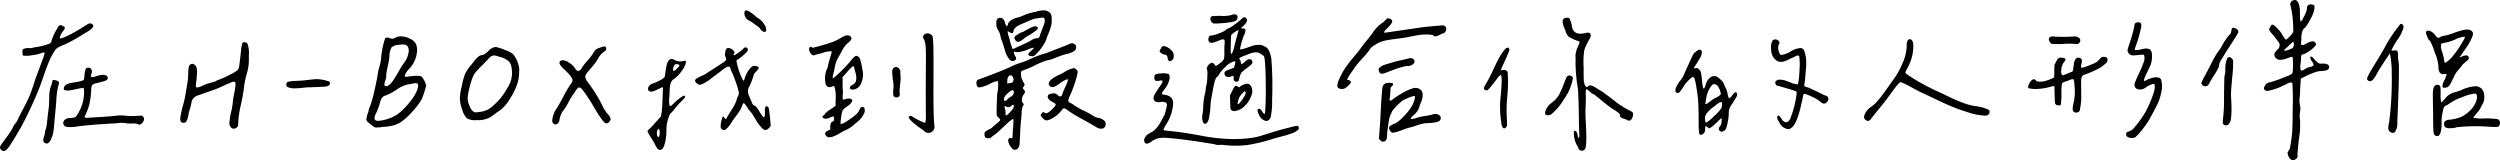<svg xmlns="http://www.w3.org/2000/svg" width="469.634" height="30.096" viewBox="0 0 469.634 30.096"><path id="Path_16543" data-name="Path 16543" d="M-217.83-22.279q1.361.465-.83,1.727a3.739,3.739,0,0,0-.4.232,32.316,32.316,0,0,1-3.619,2.025,5.394,5.394,0,0,0-1.079.481,2.2,2.2,0,0,0-.681.515,12.513,12.513,0,0,0-1.179,2.175q-.481,1.146-1.1,2.955t-.946,2.573a75.462,75.462,0,0,1-3.221,6.84q-.232.365-.88,1.478T-232.805.4a3.986,3.986,0,0,1-1.029,1.229.659.659,0,0,1-.9-.3A.439.439,0,0,1-234.8.863a4.253,4.253,0,0,1,.6-.9q.1-.166.548-.764t.747-1.062a8.821,8.821,0,0,0,.465-.8,3.056,3.056,0,0,1,.481-.8,3.112,3.112,0,0,0,.448-.7q.465-1,1.1-2.175t1.1-2.274q.465-1.1,1-2.822.166-.531.647-1.793t.847-2.291a9.465,9.465,0,0,0,.365-1.129q0-.3-.7,0a7.41,7.41,0,0,1-1.776.382,5,5,0,0,1-1.544.05q-.133-.066-.133-.564-.1-.531.232-.7a2.088,2.088,0,0,1,.963-.149,2.045,2.045,0,0,0,.9-.116,12.632,12.632,0,0,0,3.088-.764.938.938,0,0,0,.3-.6,10.283,10.283,0,0,1,1.029-2.191,1.681,1.681,0,0,1,.465-.614q.166-.083.564.116t.415.382q.017.183-.349.614a3.158,3.158,0,0,0-.481.813q-.183.448-.083.548,1.162-.1,5.213-2.689A1.64,1.64,0,0,1-217.83-22.279Zm-3.818,19.49a2.758,2.758,0,0,1-.88-.083,1.007,1.007,0,0,1-.382-.415.816.816,0,0,1,.232-.863,1.528,1.528,0,0,1,1.063-.332,3.054,3.054,0,0,0,.963-.2,3.877,3.877,0,0,0,.614-.913,8.111,8.111,0,0,0,.614-1.345,7.347,7.347,0,0,0,.315-1.478,5.1,5.1,0,0,0,.05-1.312l-.066-.432-.465.066q-.266.033-.93.183t-1.162.216a1.933,1.933,0,0,1-1-.033q-.266-.133-.133-.5a1.09,1.09,0,0,1,.531-.614,4.707,4.707,0,0,1,1.295-.315q1.826-.266,1.926-.564.033-.133.1-.8.1-1.162.365-1.328a.692.692,0,0,1,.863.116.949.949,0,0,1,.033,1.013q-.133.465.066.531a2.254,2.254,0,0,0,1-.2q1.494-.432,1.893.033.6.73-.963,1.063-.332.1-.714.2a4.472,4.472,0,0,1-.531.116.824.824,0,0,0-.349.149q-.2.133-.232.149a.79.79,0,0,0-.1.3,2.077,2.077,0,0,0-.066.448q0,.166-.033.7a15.2,15.2,0,0,1-.332,2.241,12.5,12.5,0,0,1-.764,2.009.909.909,0,0,0-.116.249q-.017.083.083.149a.55.55,0,0,0,.332.05q.232-.017.631-.017.266-.033,1.444-.1t2.208-.149q1.029-.083,1.395-.149a8.66,8.66,0,0,1,1.66.033,13.478,13.478,0,0,0,1.693.066,11.86,11.86,0,0,1,1.245-.083.428.428,0,0,1,.315.216q.365.4-.083,1.046t-.979.315a2.637,2.637,0,0,0-1.062-.1,4.332,4.332,0,0,1-1.162-.066q-.7-.066-.863-.066a6.774,6.774,0,0,0-.681.066,8.433,8.433,0,0,1-1.079.066q-4.35.266-6.275.531A7.847,7.847,0,0,1-221.649-2.789ZM-226.53-1.1a3.65,3.65,0,0,0,.149-.7,2.4,2.4,0,0,1,.149-.631q.033.133.2-.963.066-.531.2-1.826.133-1.063.166-1.262.033-.266.083-1.859a5.946,5.946,0,0,1,.315-2.125,3.528,3.528,0,0,0,.166-.481,3.106,3.106,0,0,0,.083-.382.531.531,0,0,1,.083-.232.229.229,0,0,1,.232-.083,2.945,2.945,0,0,1,.5.116q.365.133.432.3a.816.816,0,0,1-.066.531,13.1,13.1,0,0,0-.415,2.905q-.183,2.341-.249,2.739-.033.4-.116,1.411t-.183,1.677A4.225,4.225,0,0,1-225.135-.8Q-225.7.73-226.5.133a.571.571,0,0,1-.216-.415A2.364,2.364,0,0,1-226.53-1.1Zm36.453-2.623a17.885,17.885,0,0,1,.481-3.187q.481-2.258.581-3.221a17.2,17.2,0,0,1,.6-2.889,8.978,8.978,0,0,0,.332-2.258V-16.3a5.23,5.23,0,0,0-.266-2.158.7.7,0,0,0-.6-.266.371.371,0,0,0-.365.2,7.259,7.259,0,0,0-.266,1.594q-.232,2.158-.315,2.64a2.286,2.286,0,0,1-.216.714,6.018,6.018,0,0,1-1.461.913,16.209,16.209,0,0,1-2.059.946,2.239,2.239,0,0,0-.7.332q-.3.1-1.129.332a6.454,6.454,0,0,0-1.262.465,3.137,3.137,0,0,1-1.029.365q-.3,0-.3-.4,0-.033.116-1.029a14.33,14.33,0,0,0,.116-1.561q0-1.129-.664-1.395a.765.765,0,0,0-.266-.066.915.915,0,0,0-.365.166.8.8,0,0,0-.266.415,9.557,9.557,0,0,0-.1,1.444,14.619,14.619,0,0,1-.216,2.009q-.183,1.046-.216,1.212a18.174,18.174,0,0,1-.531,2.507,18.622,18.622,0,0,0-.531,2.474v.133q0,.73.631.73a.621.621,0,0,0,.564-.349,4.442,4.442,0,0,0,.365-1.278,8.18,8.18,0,0,1,.282-1.079,5.84,5.84,0,0,0,.249-1.013,1.722,1.722,0,0,1,.448-.979,2.4,2.4,0,0,1,1.079-.548q.8-.3,1.594-.564t1.527-.548q.73-.282,1.893-.847.266-.1.664-.266a2.732,2.732,0,0,1,.764-.266q.332,0,.332.5a12.913,12.913,0,0,1-.266,1.743,13.089,13.089,0,0,0-.266,1.727,11.424,11.424,0,0,1-.3,1.71,10.839,10.839,0,0,0-.3,1.793v.066a1.091,1.091,0,0,0-.033.266,1.1,1.1,0,0,0,.249.73.739.739,0,0,0,.581.3.938.938,0,0,0,.564-.232.623.623,0,0,0,.232-.315A4.144,4.144,0,0,0-190.077-3.719Zm9.027-7.006v.1a.258.258,0,0,0,.05.183,1.656,1.656,0,0,0,.315.183,2.876,2.876,0,0,0,1.229.2,14.711,14.711,0,0,0,1.494-.1,10.03,10.03,0,0,1,1.461-.1q1.2-.033,2.241-.1a2.543,2.543,0,0,0,1.146-.2.52.52,0,0,0,.266-.465.343.343,0,0,0-.2-.332,7.532,7.532,0,0,0-2.258-.432q-.4,0-1.627.149t-2.424.183a5.777,5.777,0,0,0-1.428.183Q-181.049-11.156-181.049-10.725Zm24.467-1.693a4.436,4.436,0,0,0-.515.033q-.282.033-.531.05t-.465.05q-.216.033-.349.05l-.133.017q-.2,0-.2-.266a3.2,3.2,0,0,1,.7-1.129,5.3,5.3,0,0,0,1.594-3.619,2.953,2.953,0,0,0-.232-1.2,2.333,2.333,0,0,0-1.112-.946,3.757,3.757,0,0,0-1.71-.448,2.2,2.2,0,0,0-1,.232,1.949,1.949,0,0,1-.6.232,1.78,1.78,0,0,1-.432-.116,1.764,1.764,0,0,0-.564-.116.39.39,0,0,0-.365.166,16.291,16.291,0,0,0-.764,3.918,9.349,9.349,0,0,1-.315,1.444,7.7,7.7,0,0,0-.282,1.245q-.166,1.129-.631,3.171a22.7,22.7,0,0,1-.83,2.972,1.816,1.816,0,0,0-.249.681,2.623,2.623,0,0,1-.216.714l-.232.9a.823.823,0,0,0,.2.581,4.691,4.691,0,0,0,.73.581q0,.033.183.166t.365.249q.183.116.183.083a.82.82,0,0,0,.349.017q.315-.017.7-.05t.382-.066a9.263,9.263,0,0,0,2.009-.282,5.7,5.7,0,0,0,1.478-.681A12,12,0,0,0-157.3-5.777a11.78,11.78,0,0,0,1.743-2.357,22.29,22.29,0,0,0,.8-2.49.6.6,0,0,1-.083-.2,2.687,2.687,0,0,0-.1-.282l-.05-.116a.738.738,0,0,0-.1-.232,1.857,1.857,0,0,1-.116-.2,1.093,1.093,0,0,0-.1-.166.873.873,0,0,1-.083-.133.443.443,0,0,0-.083-.116l-.066-.066-.017-.017Q-155.653-12.418-156.583-12.418Zm-6.043,1.627a3.314,3.314,0,0,1,.183-.78,3.314,3.314,0,0,0,.183-.78.3.3,0,0,0-.033-.133,11.768,11.768,0,0,1,.282-1.644q.249-1.112.315-1.677a4.121,4.121,0,0,1,.4-1.926,2.091,2.091,0,0,1,1.328-.5q.4-.033.631-.066h.166a1.11,1.11,0,0,1,.83.249,1.536,1.536,0,0,1,.3.88,4.316,4.316,0,0,1-1,2.457q-.2.266-.764,1.229-.432.764-.664,1.146t-.6.913a2.88,2.88,0,0,1-.681.747,1.07,1.07,0,0,1-.6.216Q-162.626-10.459-162.626-10.791Zm5.877-.232q.465,0,.465.448a3.278,3.278,0,0,1-.382,1.262,7.359,7.359,0,0,1-.913,1.478,14.546,14.546,0,0,1-2.407,2.523,7.181,7.181,0,0,1-2.606,1.162,5.883,5.883,0,0,1-1.229.2q-.664,0-.664-.531a2.012,2.012,0,0,1,.232-.764,13.058,13.058,0,0,0,.863-2.357,1.56,1.56,0,0,1,.382-.73.846.846,0,0,1,.581-.365,10.848,10.848,0,0,0,2.075-1.1,6.185,6.185,0,0,1,2.274-1.029h.033a3.871,3.871,0,0,0,.6-.1A3.669,3.669,0,0,1-156.749-11.023Zm8.7.432a10.556,10.556,0,0,0-.4,2.424,6.435,6.435,0,0,0,.465,2.158,3.461,3.461,0,0,0,.88,1.594,3,3,0,0,0,1.677.332h.5a4.384,4.384,0,0,0,1.328-.2,4.067,4.067,0,0,0,.963-.415q.332-.216.9-.647a8.039,8.039,0,0,1,.8-.564,7.217,7.217,0,0,0,1.876-2.158,12.161,12.161,0,0,0,1.478-3.088,7.258,7.258,0,0,0,.266-2.059,2.419,2.419,0,0,0,.033-.4,5.286,5.286,0,0,0-1.162-2.855,4.451,4.451,0,0,0-1.295-.714,12.823,12.823,0,0,0-1.793-.614.627.627,0,0,0-.2-.033,2.143,2.143,0,0,0-1.295.7,4.121,4.121,0,0,1-1.062.8,1.5,1.5,0,0,0-.913.332,6.3,6.3,0,0,0-.813.9q-.332.432-.5.631a8.261,8.261,0,0,0-1.162,1.71A11.787,11.787,0,0,0-148.053-10.592Zm3.387,4.947a6.346,6.346,0,0,1-.764.1q-.664,0-1.112-1a4.21,4.21,0,0,1-.448-1.627,9.777,9.777,0,0,1,.315-1.876,13.985,13.985,0,0,1,.681-2.208,3.261,3.261,0,0,1,.166-.349,2.4,2.4,0,0,1,.266-.382q.166-.2.266-.315t.315-.349q.216-.232.3-.315l.349-.349.3-.3q.664-.664.93-.963a1.517,1.517,0,0,1,1.063-.664,3.188,3.188,0,0,1,.83.2q.133.033.249.066t.183.05q.066.017.116.033a.272.272,0,0,0,.066.017h.017a4.454,4.454,0,0,1,1.278.714,1.778,1.778,0,0,1,.515.979,5.956,5.956,0,0,1,.133,1.229,4.99,4.99,0,0,1-.73,2.59q-.465.764-.7,1.162a11.1,11.1,0,0,1-2.059,2.341A4.1,4.1,0,0,1-144.667-5.645Zm23.205-11.223q.5-.3.5-.564,0-.5-.365-.5a2.88,2.88,0,0,0-.8.232,2.717,2.717,0,0,0-.8.365,2.7,2.7,0,0,0-.5.7,10.661,10.661,0,0,1-1.112,1.444,9.332,9.332,0,0,0-1.079,1.411.684.684,0,0,1-.6.432.6.6,0,0,1-.531-.365,3.122,3.122,0,0,0-1.062-1.079,2.512,2.512,0,0,0-1.262-.548q-.664,0-.664.531,0,.332.863,1.162,1.594,1.461,1.594,2.092a1.639,1.639,0,0,1-.4.764,19.988,19.988,0,0,0-1.295,2.225q-1,1.859-1.262,2.225a4.66,4.66,0,0,0-.614,1.2,3.6,3.6,0,0,0-.249,1.162.515.515,0,0,0,.1.365.579.579,0,0,0,.5.332.646.646,0,0,0,.481-.232,1.19,1.19,0,0,0,.282-.631,3.733,3.733,0,0,1,.8-1.859,9.446,9.446,0,0,0,.88-1.428,13.433,13.433,0,0,1,.847-1.428,4.366,4.366,0,0,0,.432-.631q.465-.73.73-.73.3,0,.664.465t1.2,1.727q.232.332.963,1.577t1.345,2.108q.614.863.946.863h.066a.718.718,0,0,0,.465-.282.8.8,0,0,0,.266-.515,1.6,1.6,0,0,0-.5-.9,7.431,7.431,0,0,1-1.129-1.793,26.831,26.831,0,0,0-2.557-4.117,2.644,2.644,0,0,1-.6-1.162,2.037,2.037,0,0,1,.531-.93q1.1-1.295,1.361-1.644a10.053,10.053,0,0,0,.664-1.046A3.644,3.644,0,0,1-121.462-16.867Zm30.178-3.818q-.3.033-.681-.465a1.963,1.963,0,0,0-.548-.564q-.166-.1-.631-.448a7.042,7.042,0,0,0-.83-.548,2.2,2.2,0,0,1-.681-.481,1.558,1.558,0,0,1-.315-.681.847.847,0,0,1,.033-.631q.2-.631,1.959.83a2.433,2.433,0,0,0,.664.5,3.663,3.663,0,0,1,1.046,1.1,1.757,1.757,0,0,1,.349,1.129.264.264,0,0,1-.066.216A.572.572,0,0,1-91.284-20.686Zm-1.793,6.408a1.172,1.172,0,0,1,.531.116q.232.116.232.282a2.207,2.207,0,0,1-.465.631,2.878,2.878,0,0,0-.465.6,11.794,11.794,0,0,1-.8,2.191,1.568,1.568,0,0,0-.282.813,1.884,1.884,0,0,0,.083.7q.1.282.3.73t.266.614q.266.764.531.764t.83.9q.764,1.328,1,1.295.2,0,.166-1.1-.033-1.2.465-.9a.523.523,0,0,1,.2.133A5.633,5.633,0,0,1-90.3-5.479q.116.9.183,1.594l.066.93-.365.365a1,1,0,0,1-.647.365.983.983,0,0,1-.647-.4A6.84,6.84,0,0,1-92.878-4.2a10.71,10.71,0,0,0-.963-1.478,3.15,3.15,0,0,1-.614-.8,2.985,2.985,0,0,0-.581-.764.153.153,0,0,0-.216.05,3.033,3.033,0,0,0-.249.614,3.657,3.657,0,0,1-.4.764q-.3.465-.747,1.063t-.614.83a5.959,5.959,0,0,1-.847,1.212q-.448.481-.714.481a.721.721,0,0,1-.481-.2.67.67,0,0,1-.149-.465,4.163,4.163,0,0,1,.033-.548,5.46,5.46,0,0,1,.133-.631q.1-.382.133-.515.133-.365.432.1.133.2.232.183t.232-.315q.232-.432.9-1.461a7.226,7.226,0,0,0,.9-1.826,2.881,2.881,0,0,1,.232-.631,1.759,1.759,0,0,0,.2-.664,13.5,13.5,0,0,0-.647-2.191,15.825,15.825,0,0,0-.847-2.059,1.392,1.392,0,0,0-.183-.531.338.338,0,0,0-.282-.166.6.6,0,0,0-.266.05q-.1.05-.332.2t-.3.183q-.6.5-1.428,1.1t-1.262.963a6.024,6.024,0,0,1-.979.6,2.524,2.524,0,0,1-.88.332,1.4,1.4,0,0,1-.681-.465q-.315-.365.017-.631a4.835,4.835,0,0,1,1.1-.6,4.689,4.689,0,0,0,1.129-.631q.232-.166,1.162-.747t1.61-1.046q.681-.465.681-.631a1.421,1.421,0,0,0-.1-.415,3.5,3.5,0,0,1-.133-.448,1.3,1.3,0,0,1,.066-.531q.066-.764.548-.78a1.325,1.325,0,0,1,.979.515.916.916,0,0,1,.216.266.383.383,0,0,1-.083.232q-.2.3-.066.332a.492.492,0,0,0,.365-.133,7.522,7.522,0,0,0,1.395-1.029.469.469,0,0,1,.5-.282q.365.017.365.415.1.232-.6.847a13.227,13.227,0,0,1-1.129.913l-.4.232.066.465a13.046,13.046,0,0,0,1.063,3.088q.2.5.365.033.033-.1.066-.232a5.082,5.082,0,0,1,1.063-1.893,1.89,1.89,0,0,1,.4-.332A.925.925,0,0,1-93.077-14.277ZM-110.841,1.494a.615.615,0,0,1-.465-.216A3.3,3.3,0,0,1-111.77.5q-.1-.232-.73-1.245a8.143,8.143,0,0,1-.7-1.245q0-.133.3-.4a13.551,13.551,0,0,0,1.262-1.328l.963-1.062.133-.8a17,17,0,0,0,.149-2.025q.05-1.461.083-1.793a2.113,2.113,0,0,1,.017-.614q.05-.216-.066-.232a.313.313,0,0,0-.183.017q-.066.033-.315.166a2.471,2.471,0,0,1-.481.2,2.824,2.824,0,0,1-1.229.432.856.856,0,0,1-.415-.183.525.525,0,0,1-.116-.382.881.881,0,0,1,.282-.6,1.377,1.377,0,0,1,.681-.4,7.6,7.6,0,0,0,1.212-.548,2.978,2.978,0,0,0,.88-.581.726.726,0,0,0,.133-.465q.033-.166.083-.531t.1-.664q.05-.3.133-.664a2.191,2.191,0,0,1,.216-.6,1.618,1.618,0,0,1,.315-.4.536.536,0,0,1,.448-.133,1.61,1.61,0,0,1,.631.266,2.415,2.415,0,0,0,1.594.1q.266-.066.315-.033a.477.477,0,0,1,.116.2,3.667,3.667,0,0,1-.78,1.66,5.972,5.972,0,0,1-1.378,1.494,1.766,1.766,0,0,0-.5.415,1.669,1.669,0,0,0-.266.581,3.232,3.232,0,0,0-.116.614q-.017.249-.05.93t-.066,1.112a3.833,3.833,0,0,0,.1,1.511q.133.116.9-.647a8.137,8.137,0,0,1,1.146-.963q.581-.4.747-.332.365.133-.631,1.063a12.844,12.844,0,0,0-1.079,1.2q-.714.863-.913,1.063-.232.133-.548,1.295a5.839,5.839,0,0,0-.249,1.959A9.476,9.476,0,0,1-109.811-.3a5.192,5.192,0,0,1-.432,1.378A.683.683,0,0,1-110.841,1.494Zm3.652-15.871q0-.133-.332-.2a.945.945,0,0,0-.465-.017.945.945,0,0,0-.266.382q-.332.764,0,.863.1.066.581-.415T-107.188-14.377Zm-3.719,12.418q-.033-.465-.232-.465-.1,0-.2.232a1.594,1.594,0,0,0-.1.564,1.434,1.434,0,0,0,.083.515q.083.216.216.183Q-110.874-1.029-110.907-1.959Zm46.779-2.656q0-.2.232-.249a.573.573,0,0,1,.465.116q.232.166,1.229.7,1,.5,1.146.415t.149-1.046q-.033-4.848,0-9.529.033-2.623-.033-3.569a4.244,4.244,0,0,0-.3-1.444.656.656,0,0,1-.083-.813.808.808,0,0,1,.7-.349,1.129,1.129,0,0,1,.78.3.615.615,0,0,1,.232.382q.033.216.1,1.212.066,2.025.033,7.7t.166,7.67a1.158,1.158,0,0,1-.564,1.295,1.16,1.16,0,0,1-1.461-.332Q-63.929-3.918-64.128-4.615Zm-12.418-7.57v2.092a5.065,5.065,0,0,1,.033,1.278,2.11,2.11,0,0,0,0,.764q.066.216.465.017a1.772,1.772,0,0,1,.913-.083q.415.083.415.415a2.342,2.342,0,0,1-.9.979,3.836,3.836,0,0,0-.93.813A4.144,4.144,0,0,0-76.795-4.8a11.081,11.081,0,0,0-.149,1.278q0,.432,1.395-.5a13.5,13.5,0,0,0,1.544-1.146,2.315,2.315,0,0,0,.614-.847q.2-.465.4-.531a.4.4,0,0,1,.515.166,1.3,1.3,0,0,1,.05.83,4.558,4.558,0,0,1-1.66,2.025,6.846,6.846,0,0,1-2.125,1.428,2.188,2.188,0,0,0-.481.249q-.349.216-.747.432a7.068,7.068,0,0,1-.83.382,2.234,2.234,0,0,1-.8.166A.608.608,0,0,1-79.6-1.1q-.3-.332-.232-.548t.5-.448l.465-.232v-.5q0-.8.432-1,.2-.066.232-.149a1.318,1.318,0,0,0,.033-.382q0-.4-.116-.432a1.23,1.23,0,0,0-.581.2,1.954,1.954,0,0,1-.8.216.736.736,0,0,1-.564-.149q-.166-.166-.1-.266a1.184,1.184,0,0,1,.266-.249q.2-.149.2-.249a4.83,4.83,0,0,1,1-.8,9.655,9.655,0,0,0,1-.73V-7.936a6.509,6.509,0,0,0-.232-2.49q-.066-.1-.332,0-1.295.531-1.395-1.029a4.385,4.385,0,0,1,.465-2.523,12.44,12.44,0,0,1,.415-1.66Q-78.6-16.8-78.571-17a3.765,3.765,0,0,0-1.594.232q-1.129.332-1.527.4-.465.332-.9-.332t-.133-1.062q.033-.2.382-.017t.448.017q.232-.033,1.063-.266t1.146-.332q.315-.1.93-.3a7.268,7.268,0,0,0,1.1-.448q.481-.249.979-.548,1.162-.664,1.627-.133a.482.482,0,0,1,.133.515,2.146,2.146,0,0,1-.631.681,5.067,5.067,0,0,0-.7.764q-.232.332-.963,1.727a5.79,5.79,0,0,0-.863,2.391,5.5,5.5,0,0,1-.133.6q-.332,1.162-.1,1.162a26.782,26.782,0,0,0,3.453-3.486,2.879,2.879,0,0,1,.6-.614.447.447,0,0,1,.465-.083,1.264,1.264,0,0,1,.332.232,1.311,1.311,0,0,1,.249.531q.116.4.166.647t.149.714a.231.231,0,0,0,.017.1.185.185,0,0,1,.017.083v.116a3.862,3.862,0,0,1-.183,2.623,1.811,1.811,0,0,1-1.61,1.262q-.5,0-.515-.315t.415-.548a1.228,1.228,0,0,0,.747-.88,3.325,3.325,0,0,0-.149-1.511q-.2-.83-.266-1t-.166-.166a6.013,6.013,0,0,0-1.029,1.029Zm9.5-1.594a.651.651,0,0,1,.946-.149.975.975,0,0,1,.382,1.013,6.482,6.482,0,0,1,0,1.876q-.133,1.245-.133,1.677.166.7-.183.913a.756.756,0,0,1-.813-.05.419.419,0,0,1-.166-.249A4.807,4.807,0,0,1-67.05-9.5q.033-.365.05-.631t.017-.349q0-.083-.017-.315t-.083-.764a12.363,12.363,0,0,1-.149-1.644A.955.955,0,0,1-67.05-13.779ZM-44.376-16.8a2.1,2.1,0,0,0,.232.664q.432.6-.133.863a.747.747,0,0,1-.963-.266,4.827,4.827,0,0,1-.863-1.81q-.365-1.245-.5-1.544a9.58,9.58,0,0,1-.3-1,3.12,3.12,0,0,0-.4-1.062,1.9,1.9,0,0,1-.365-1.229q-.066-.963.5-1.1.83-.2,1.129.9a1.519,1.519,0,0,0,.266.6q.133.133.216-.1a2.926,2.926,0,0,0,.116-.4,1.931,1.931,0,0,1,.714-.681,3.09,3.09,0,0,1,1.146-.415q.432-.133,1.295-.5a9.2,9.2,0,0,1,2.025-.564,4.486,4.486,0,0,1,1.61-.266,1.629,1.629,0,0,1,1.212.631,2.686,2.686,0,0,1,.166,1.2,3.354,3.354,0,0,1-.083.979,10.093,10.093,0,0,1-.465,1.395q-.349.88-.415,1.079a4.569,4.569,0,0,1-.6,1.229,8.739,8.739,0,0,1-1.029,1.361,8.406,8.406,0,0,1-.664.664.687.687,0,0,1-.465.066q-.531,0-.631-.249t.3-.581q.83-.73.681-.764a3.379,3.379,0,0,0-1.046.332,7.379,7.379,0,0,1-1.444.432,1.885,1.885,0,0,1-1.013,0,.463.463,0,0,0-.2-.017Q-44.376-16.934-44.376-16.8Zm-1.162-4.018a2.611,2.611,0,0,0,.183.963,4.139,4.139,0,0,1,.249.93q.1.365.282.9a2.55,2.55,0,0,0,.249.6q.266-.133,1.527-.7t1.893-.93a2.482,2.482,0,0,1,1.063-.432.585.585,0,0,0,.448-.133.833.833,0,0,0,.166-.4.967.967,0,0,1,.149-.4q.066-.232.216-.614t.266-.664a4.729,4.729,0,0,0,.2-.6,2.245,2.245,0,0,0,.083-.564.517.517,0,0,0-.133-.382.278.278,0,0,0-.266-.116q-.166.017-1.062.149a3.277,3.277,0,0,0-.88.216q-.481.183-1,.415t-.714.3q-.066.033-.332.149t-.365.166q-.1.05-.315.166a1.362,1.362,0,0,0-.3.2q-.083.083-.216.2a.763.763,0,0,0-.2.266,1.5,1.5,0,0,0-.1.315q-.066.332-.216.382t-.481-.149Zm2.025,2.025a.686.686,0,0,1-.664-.5.291.291,0,0,1-.066-.365.826.826,0,0,1,.232-.3,3.632,3.632,0,0,1,.365-.232,1.652,1.652,0,0,0,.3-.2,1.14,1.14,0,0,1,.448-.2,1.234,1.234,0,0,0,.415-.166q.133-.1.9-.5,1.229-.7,1.627-.332.266.2-.232.631a8.914,8.914,0,0,1-1.361.93,4.918,4.918,0,0,0-1.029.7A3.042,3.042,0,0,1-43.513-18.793Zm5.213,2.125q.73-.3,2.291-.9t2.092-.83a.776.776,0,0,1,.78-.05q.448.183.448.548a.843.843,0,0,1-.382.847,3.776,3.776,0,0,1-1.278.515,6.776,6.776,0,0,0-.863.232q-.133.033-1.444.531a5.917,5.917,0,0,1-1.511.465,14.435,14.435,0,0,0-2.258.93,14.689,14.689,0,0,1-2.125.9.36.36,0,0,1-.133.066.412.412,0,0,0-.116.05.706.706,0,0,1-.1.066q-.083.05-.083.083a.255.255,0,0,1-.033.1.329.329,0,0,0-.033.149v.2a1.029,1.029,0,0,0,.033.249,2.1,2.1,0,0,0,.315,1.063l.349.664a1.027,1.027,0,0,1-.2.4l-.166.3.232.266a.8.8,0,0,1,.2.415,1.05,1.05,0,0,1-.232.481,1.9,1.9,0,0,0-.349.863,1.058,1.058,0,0,0,.149.73l.232.266-.2.332a3.318,3.318,0,0,0-.232,1.278,11.265,11.265,0,0,1-.1,1.278q-.1.93-.166,2.125Q-43.247-.166-43.313.4a1.318,1.318,0,0,1-.266.764.714.714,0,0,1-1.2-.033A2.365,2.365,0,0,1-45.438-.2a.657.657,0,0,1,.133-.448.252.252,0,0,1,.332-.05h.216q.083,0,.116-.183a1.87,1.87,0,0,0,.033-.332q0-.149.017-.465t.017-.548a11.073,11.073,0,0,0,.1-2.059q-.033-.166-1,.664-.432.4-1.561,1.461a7.946,7.946,0,0,1-.946.8q-.548.4-.647.5a.687.687,0,0,1-.548.166.8.8,0,0,1-.564-.149.834.834,0,0,1-.149-.581.791.791,0,0,1,.066-.415,1.969,1.969,0,0,1,.365-.282,1.669,1.669,0,0,1,.432-.232,1.163,1.163,0,0,0,.332-.166q.133-.1.4-.332.133-.133.481-.415t.448-.382q.365-.3.4-.448t-.2-.382a2.733,2.733,0,0,1-.3-.332q-.266.3-.066-3.619a3.959,3.959,0,0,1,.066-.83,5.172,5.172,0,0,0,.133-1.2q.033-.9-.066-.963a3.588,3.588,0,0,0-1.411.481,6.542,6.542,0,0,1-1.61.614,1.168,1.168,0,0,1-.681.05q-.183-.083-.282-.515a1.181,1.181,0,0,1,.033-.647.783.783,0,0,1,.5-.349q3.453-1.229,5.645-2.225a13.857,13.857,0,0,1,2.042-.83,15.932,15.932,0,0,0,2.142-.863A16.584,16.584,0,0,1-38.3-16.668Zm-7.338,5.711a3.559,3.559,0,0,1,.5-.083.941.941,0,0,0,.531-.183.824.824,0,0,0,0-1q-.266-.531-.764-.1a1.189,1.189,0,0,0-.232.73Zm1.229,1.494q-.066-.7-1.295.5-.664.631-.5,1.2.166.2.631-.232a1.412,1.412,0,0,1,.481-.4,2.057,2.057,0,0,0,.548-.432A.739.739,0,0,0-44.409-9.463Zm.033,2.756a.348.348,0,0,0-.116-.249.124.124,0,0,0-.149,0,2.156,2.156,0,0,0-.2.183l-.149.1q-.05.033-.133.083a.289.289,0,0,1-.116.05.512.512,0,0,1-.382-.017,1.712,1.712,0,0,1-.315-.149q-.1-.066-.166.05t.1.581a1.413,1.413,0,0,1,.066.448v.4a.514.514,0,0,0,.033.216q.033.066.183-.017a2.462,2.462,0,0,0,.448-.382Q-44.376-6.275-44.376-6.707Zm10.061-5.08a4.58,4.58,0,0,0-1.428.8q-1.1.764-1.361.7a.7.7,0,0,1-.515-.216.667.667,0,0,1-.216-.481,1.793,1.793,0,0,1,.647-.863,7.061,7.061,0,0,1,1.262-.73,9.345,9.345,0,0,0,1.079-.564,4.919,4.919,0,0,1,1.627-.7q.365-.066.73.4a.6.6,0,0,1,.1.3,4.569,4.569,0,0,1-.133.7A21.13,21.13,0,0,1-33.983-8.4a2.745,2.745,0,0,0-.166.531.369.369,0,0,0,.066.315.825.825,0,0,0,.216.183q.116.066.332.166a1.2,1.2,0,0,1,.349.232,15.361,15.361,0,0,0,2.025,1.146,14.289,14.289,0,0,1,1.826,1.013,2.6,2.6,0,0,0,.8.3,2.264,2.264,0,0,1,1.079.465.846.846,0,0,1,.315.8.767.767,0,0,1-.83.764,1.406,1.406,0,0,1-.531-.083q-.2-.083-1.1-.614-.531-.332-1.577-.9T-33-5.113a16.363,16.363,0,0,1-1.444-.963q-.564-.4-.83-.033a5.431,5.431,0,0,1-1.992,1.727,2.529,2.529,0,0,1-1,.349,1.3,1.3,0,0,1-.7-.448,1.344,1.344,0,0,1-.365-.481q-.033-.149.2-.415l.232-.266.3.166a.575.575,0,0,0,.564.033,5.34,5.34,0,0,0,.9-.73q.6-.6.614-.813t-.515-.481q-.963-.465-.979-1.013T-37.1-9.1a1.691,1.691,0,0,1,.481,0,1.119,1.119,0,0,1,.415.266q.465.365.647.3t.382-.7a5.09,5.09,0,0,1,.332-.8q.3-.631.5-1.162T-34.315-11.787ZM-3.474-23.84a1.013,1.013,0,0,1,.863-.066.5.5,0,0,1,.232.631.649.649,0,0,1-.249.465,2,2,0,0,1-.764.282,15.914,15.914,0,0,1-1.826.216,12.668,12.668,0,0,1-1.61.066.838.838,0,0,1-.548-.515.72.72,0,0,1,.05-.747q.066-.1.349-.133t1.478-.033A6.484,6.484,0,0,0-3.474-23.84ZM1.673-6.209q.2-.1.515.4t.481.531q.133,0,.149-.166t.05-.93Q3-8.6,2.918-12.318T2.536-16.17a8.4,8.4,0,0,0-.764-.515,1.612,1.612,0,0,0-.813-.133,3.636,3.636,0,0,0-1.345.382q-1.66.564-1.66.8-.033.066.133.166.066.033.149.432t.149.432q.133,0,.5-.332a5.2,5.2,0,0,1,.647-.515.714.714,0,0,1,.714.017.626.626,0,0,1,.1.764,6.414,6.414,0,0,1-1,.847,6.414,6.414,0,0,0-1,.847,2.533,2.533,0,0,0-.266.647q-.133.448-.166.614a.375.375,0,0,1-.332.382.531.531,0,0,1-.564-.183.3.3,0,0,1-.116-.282q.017-.183.017-.382t-.133-.2a3.049,3.049,0,0,0-.481.133.858.858,0,0,1-.614.033.652.652,0,0,1-.5-.73.451.451,0,0,1,.183-.332,6.963,6.963,0,0,1,.946-.4l.664-.266.133-.5q.166-.564.066-.664t-.6.133a3.421,3.421,0,0,0-1.245.913,5.83,5.83,0,0,0-1.079,1.245,1.459,1.459,0,0,1-.4.564.714.714,0,0,0-.315.382,4.178,4.178,0,0,0-.266.8q-.116.481-.2.93t-.183.979q-.1.531-.133.73A10.184,10.184,0,0,0-7.441-6.74a18.771,18.771,0,0,1-.249,2.092A2.055,2.055,0,0,1-8.255-3.42a.6.6,0,0,1-.415-.066.566.566,0,0,1-.216-.332,3.3,3.3,0,0,1-.1-.5,2.4,2.4,0,0,1,0-.564q.033-.3.066-.531t.066-.4l.033-.166a14.371,14.371,0,0,1,.332-3.088,2.946,2.946,0,0,0,.149-.813,2.946,2.946,0,0,1,.149-.813,7.8,7.8,0,0,0,.149-1.478,7.126,7.126,0,0,0-.017-1.411q-.2-.166.066-.614a1.454,1.454,0,0,1,.631-.614q.365-.166.664.266l.266.3.5-.332q.3-.232.481-.365a1.421,1.421,0,0,0,.315-.315q.133-.183.183-.266a1.042,1.042,0,0,0,.083-.349,3.523,3.523,0,0,0,.033-.4v-1.262q0-.232.017-.481t.033-.415q.017-.166.017-.349a.934.934,0,0,0-.033-.282.265.265,0,0,0-.116-.149.415.415,0,0,0-.216-.05,1.425,1.425,0,0,0-.365.066,7.543,7.543,0,0,1-1.1.432,1.617,1.617,0,0,1-.8.133.512.512,0,0,1-.415-.432.91.91,0,0,1,.1-.681.481.481,0,0,1,.548-.249,6.256,6.256,0,0,0,1.444-.448,3.96,3.96,0,0,0,1.245-.647.28.28,0,0,1,.232-.166A5.258,5.258,0,0,0-2.843-22.1a14.187,14.187,0,0,0,1.527-1.245.435.435,0,0,1,.564.1q.531.5-.564,1.494l-.432.4.365.033q.432,0,.5.266a1.709,1.709,0,0,1-.232.93q-.166.4-.382,1.079a11.37,11.37,0,0,0-.315,1.179q-.1.5-.033.5a5.182,5.182,0,0,0,1.062-.266q.7-.232,1.229-.415a3.663,3.663,0,0,1,1.2-.183A2.046,2.046,0,0,1,2.8-17.9q.9.365,1.2,2.357a66.875,66.875,0,0,1,.133,7.67,14.205,14.205,0,0,1-.266,3.254q-.365.73-.847.681A1.463,1.463,0,0,1,2.1-4.449a2.823,2.823,0,0,1-.631-1.129Q1.274-6.209,1.673-6.209ZM-3.573-16.568q.1.033.2-.133a2.416,2.416,0,0,0,.2-.465q.1-.3.166-.581t.133-.581q.066-.3.1-.4.564-2.059.564-2.092.133-.232-.133-.133a4.573,4.573,0,0,0-1.2.863,6.466,6.466,0,0,0-.066.946q-.033.88-.033,1.727T-3.573-16.568Zm-13.414-.5q-.033-.066.149-.349a1.112,1.112,0,0,0,.183-.349q.332-.432,1.079-.033a2.809,2.809,0,0,1,1.112,1,1.627,1.627,0,0,1,.116.764q-.017.5-.282.631-.3.332-.564.216t-.3-.614a1.048,1.048,0,0,0-.166-.448.725.725,0,0,0-.465-.149,1.682,1.682,0,0,1-.564-.282Q-16.987-16.9-16.987-17.066Zm.9,8.2q1.627.266,1.627,1.527a6.9,6.9,0,0,1-.365,2.075,8,8,0,0,1-1,2.075q-.1.166-.232.4-.266.465-.2.548a2.013,2.013,0,0,0,.8.149q.664.066,1.162.133,1.494.133,5.047.78a34.1,34.1,0,0,0,5.91.647,25.732,25.732,0,0,0,3-.149,13.909,13.909,0,0,0,1.909-.332q.664-.183,2.059-.631t2.689-.78q1.893-.5,2.241-.564t.448.033a.477.477,0,0,1,.066.631,3.2,3.2,0,0,1-1.046.647,16.4,16.4,0,0,1-2.025.631Q4.661-.7,4.263-.564A32.9,32.9,0,0,1-.485.581,19.162,19.162,0,0,1-4.8.6a2.936,2.936,0,0,0-.88-.033Q-6.4.6-6.528.465q-5.678-.963-8.9-1.2a4.028,4.028,0,0,0-.5-.033q-.232,0-.4-.017a1.249,1.249,0,0,0-.349.017,1.7,1.7,0,0,1-.282.033.981.981,0,0,0-.266.05,1.012,1.012,0,0,1-.216.05.827.827,0,0,0-.232.083l-.216.1-.232.116a1.3,1.3,0,0,0-.232.133,2.206,2.206,0,0,1-.863.5.465.465,0,0,1-.564-.166.838.838,0,0,1,.033-.93,1.6,1.6,0,0,1,.382-.515,4.815,4.815,0,0,1,.78-.481,2.656,2.656,0,0,0,.863-.664,5.618,5.618,0,0,0,.747-.979q.282-.481.581-1.062t.332-.614l.149-.515q.149-.515.232-.913a1.62,1.62,0,0,0,.05-.564q-.133-.5-1.162-.4A1.642,1.642,0,0,1-17.8-7.587a.817.817,0,0,1-.349-.714,2.348,2.348,0,0,1,.315-.764q.282-.5.73-1.146t.548-.813q.166-.365.066-.465t-.465-.033a1.287,1.287,0,0,1-.8.017q-.232-.116-.232-.581a.64.64,0,0,1,.232-.581,2.217,2.217,0,0,1,.963-.183,3.641,3.641,0,0,1,1.461.083q.266.149.2.979a5.734,5.734,0,0,1-.432,1.146,10.837,10.837,0,0,1-.764,1.079Q-16.855-8.865-16.091-8.865Zm14.875-1.893q1-.465,1.411.349A2.036,2.036,0,0,1,.212-8.633,4.886,4.886,0,0,1-1.05-6.724a3.08,3.08,0,0,1-1.727.913.813.813,0,0,1-.7-.133.42.42,0,0,1-.2-.315q-.033-.216-.066-1.179l-.033-1.328.432-.83q.4-.863.6-.93a.693.693,0,0,1,.465.166.284.284,0,0,0,.465-.1A2.5,2.5,0,0,1-1.216-10.758ZM-.851-9.33q-.033-.5-.8.432a2.19,2.19,0,0,0-.564,1.1q-.232.73-.033.7.232-.066.764-.83Q-.718-9-.851-9.33ZM25.011-22.479a2.68,2.68,0,0,0,.4-.4q.365-.4.531-.332a.86.86,0,0,1,.515.183.5.5,0,0,1,.249.382q0,.332-.9,1.262-1,.93-.4.863.2-.033,7.271-1.062,3.154-.3,3.453-.3a.627.627,0,0,1,.647.349.85.85,0,0,1-.033.73.753.753,0,0,1-.581.448,1.225,1.225,0,0,0-.349.149q-.282.149-.515.249a1.848,1.848,0,0,1-.515.133.28.28,0,0,1-.349-.2,4.677,4.677,0,0,0-1.395-.149,10.293,10.293,0,0,0-1.262.083q-.432.066-1.527.282t-1.129.216q-.631.1-1.644.232t-1.561.216a7.6,7.6,0,0,0-1.245.315,4.291,4.291,0,0,0-1.229.631.864.864,0,0,0-.232.133l-.2.149q-.066.05-.183.133a1,1,0,0,0-.216.216,2.187,2.187,0,0,0-.2.332,19.389,19.389,0,0,1-1.361,1.594A19.389,19.389,0,0,0,19.7-14.045q-.133.232-.5.747t-.631.93a3.359,3.359,0,0,0-.365.714,1.1,1.1,0,0,1,.5.116.352.352,0,0,1,.232.315q0,.133-.3.465a3.728,3.728,0,0,1-.631.564,1.19,1.19,0,0,1-.979.232.712.712,0,0,1-.647-.5A3.564,3.564,0,0,1,16.843-12,12.588,12.588,0,0,1,18-14.078q.531-.764,1.76-2.241a27.109,27.109,0,0,0,1.727-2.241,24.658,24.658,0,0,0,1.561-1.959A6.582,6.582,0,0,1,25.011-22.479Zm4.615,8.2a6.292,6.292,0,0,0-1.029.2q-.631.166-1.1.332t-1.245.465q-.78.3-.979.365-.664.232-.913-.05a1.052,1.052,0,0,1-.183-.847,2.81,2.81,0,0,1,.5-.4,2.259,2.259,0,0,1,.465-.232q.2-.066.631-.2t.7-.2a14.135,14.135,0,0,1,1.743-.465q1.212-.266,1.411-.332.764-.232,1.1.133a.563.563,0,0,1-.033.813A1.34,1.34,0,0,1,29.626-14.277Zm-4.25,3.32a1.337,1.337,0,0,1,.465-.116,2.452,2.452,0,0,1,.7,0q.332.05.3.183.066.2-.2.432a.623.623,0,0,0-.232.315,7.95,7.95,0,0,0-.066.88,8.161,8.161,0,0,1-.133,1.2q-.066.332.166.3A.754.754,0,0,0,26.8-8,15.223,15.223,0,0,1,28.63-9.181a8.189,8.189,0,0,1,1.727-.813,1.7,1.7,0,0,1,1.444.033,1.149,1.149,0,0,1,.614,1,3.45,3.45,0,0,1-.266,1.428,4.418,4.418,0,0,0-.332.863,3.1,3.1,0,0,1-.4.9,4.486,4.486,0,0,1-.73.764q-.6.564-.465.664.133.133,1.029-.166a9,9,0,0,1,1.561-.349,11.638,11.638,0,0,0,1.527-.315,1.338,1.338,0,0,1,1.179.133.65.65,0,0,1,.183.93q-.2.432-1.926.564a6.484,6.484,0,0,0-1.395.133,9.554,9.554,0,0,0-1.229.365,7.671,7.671,0,0,1-1.129.332,14.951,14.951,0,0,0-1.544.515,8.582,8.582,0,0,1-1.61.481q-.432,0-.7-.6a1.425,1.425,0,0,1-.066-.365q0-.133.2-.3a1.575,1.575,0,0,1,.349-.232q.149-.066.4-.183t.349-.149A7.081,7.081,0,0,0,28.8-4.731a10.47,10.47,0,0,0,1.295-1.544,4.555,4.555,0,0,0,.7-1.378q.3-.88.1-.979a4.734,4.734,0,0,0-1.378.448q-1.046.448-1.112.614-.033.033-.3.266t-.332.3l-.282.282q-.216.216-.3.315l-.266.315a1.773,1.773,0,0,0-.266.4q-.083.183-.2.415a3.338,3.338,0,0,0-.2.5q-.083.266-.149.531-.3,1.959-.365,2.689a6.391,6.391,0,0,1-.083.979.793.793,0,0,1-.216.349A.647.647,0,0,1,24.479-.3l-.266-.266.066-1.162q.133-1.328.266-4.084t.266-3.918Q24.845-10.691,25.376-10.957Zm38.146.5a.448.448,0,0,1,.531-.133,2.643,2.643,0,0,1,.647.266q.282.166.7.432t.614.365q.332.2,2.341,1.727a16.16,16.16,0,0,0,3.038,1.959q.465.232.531.4a1.579,1.579,0,0,1-.249,1.129q-.349.564-.979.133a1.936,1.936,0,0,0-.448-.166,2.284,2.284,0,0,1-.564-.232.345.345,0,0,1-.183-.365q0-.432-1.1-1.062-.531-.332-1.112-.78T65.963-7.836q-.747-.6-.979-.8a2.088,2.088,0,0,0-.531-.349,2.544,2.544,0,0,1-.664-.481q-.531-.5-.647-.4t-.083,1.1q.033.764-.033,2.208a21.763,21.763,0,0,0,.033,2.706q.232,4.283-.066,4.98a.662.662,0,0,1-.73.515A.676.676,0,0,1,61.63,1a4.664,4.664,0,0,1-.8-2.922q.2-.365.5.066a1.2,1.2,0,0,1,.2.6q.066.5.2.5.166-.033.1-.963-.033-.465-.066-2.756t-.1-4a13.87,13.87,0,0,0-.2-2.241,30.756,30.756,0,0,1-.332-4.25,8.1,8.1,0,0,0,0-1.062,2.114,2.114,0,0,1,.066-.714q.1-.415.133-.548a3.657,3.657,0,0,1,.2-.5q.166-.365.232-.564a.543.543,0,0,0,.116-.349.259.259,0,0,0-.149-.216q-.133-.033-.6-.216a6,6,0,0,1-.581-.249q-.116-.066-.432-.232a1.285,1.285,0,0,1-.415-.3,3.632,3.632,0,0,1-.232-.365,1.954,1.954,0,0,1-.2-.5,3.352,3.352,0,0,0-.183-.465,4.84,4.84,0,0,1-.232-.614,4.734,4.734,0,0,1-.133-.6.827.827,0,0,1,.066-.531.606.606,0,0,1,.448-.282q.564-.133.73.033a4.409,4.409,0,0,1,.465,1.361q.232,1.926,2.391,1.461,1.162-.332,1.162.365a1.3,1.3,0,0,1-.266.8,10.834,10.834,0,0,0-.93,1.992,14.994,14.994,0,0,0-.133,3.221q0,2.025.033,2.49a2.3,2.3,0,0,0,.166.764,1.081,1.081,0,0,0,.3.448Q63.29-10.26,63.522-10.459Zm-19.125.8a1.319,1.319,0,0,1-.382-.2.258.258,0,0,1-.083-.266,1.185,1.185,0,0,1,.1-.3q.066-.133.232-.4a.342.342,0,0,0,.066-.133,24.716,24.716,0,0,0,1.245-2.391q.714-1.527,1.046-2.158a11.783,11.783,0,0,1,.913-1.461Q48.249-18,48.614-17.6a.477.477,0,0,1,.05.515q-.116.349-1.046,2.407-.564,1.2-.465,1.262a1.3,1.3,0,0,1,.7-.083.6.6,0,0,1,.531.415,26.38,26.38,0,0,1-.066,4.532,26.747,26.747,0,0,0-.066,4.565q.033.73.017.9a.56.56,0,0,1-.183.332.721.721,0,0,1-.3.216.486.486,0,0,1-.3-.116,1.924,1.924,0,0,1-.3-1.062,17.322,17.322,0,0,1-.166-4.35q.465-4.416.033-4.516a3.33,3.33,0,0,0-.73.8q-.564.73-1.129,1.444T44.4-9.662ZM59.5-12.252a.614.614,0,0,1,.747-.166.49.49,0,0,1,.349.664A8.97,8.97,0,0,1,59.007-8.1a10.95,10.95,0,0,1-2.523,2.988q-1.129.332-1.062-.432A2.758,2.758,0,0,1,56.45-7.172a2.493,2.493,0,0,1,.266-.232,4.744,4.744,0,0,0,1.66-2.158q.365-.764.681-1.627A6.764,6.764,0,0,1,59.5-12.252Zm44.588,1.693a1.309,1.309,0,0,0,.531.3q.033-.066.78.282t1.627.78q.88.432,1.079.5a.61.61,0,0,1,.515.465.8.8,0,0,1-.249.73q-.531.631-1.229-.033a6.351,6.351,0,0,0-1.644-.979Q104.258-9.1,104.026-9a.053.053,0,0,0-.05.033.515.515,0,0,0-.033.116,1.536,1.536,0,0,1-.05.183,2.106,2.106,0,0,0-.066.315q-.033.216-.083.432t-.149.6q-.1.382-.166.78-.83,3.354-1.76,3.918a.841.841,0,0,1-.7.2,2.065,2.065,0,0,1-1.561-1.262q-.564-.83-.3-1.2.2-.232.564.3.5.93,1.063.88t.863-1.013a17.418,17.418,0,0,0,1-3.852q.133-.73.033-.863.033-.066-.664-.282t-1.776-.531q-1.079-.315-1.245-.349a.479.479,0,0,1-.249-.332.606.606,0,0,1,.017-.465,1.136,1.136,0,0,1,.913-.3,3.542,3.542,0,0,1,1.029.2q.448.166,1.046.4a3.856,3.856,0,0,0,.93.266.558.558,0,0,0,.249-.033q.05-.033.083-.232a16.6,16.6,0,0,0,.249-2.54,11.313,11.313,0,0,0-.05-2.407.278.278,0,0,0-.315-.2,3.669,3.669,0,0,0-.88.4q-.1.033-.465.2t-.448.216a3.2,3.2,0,0,1-.382.166,3.227,3.227,0,0,1-.382.133l-.332.066a.775.775,0,0,1-.349.017,1.371,1.371,0,0,0-.3-.05A.541.541,0,0,1,99-15.207q-.116-.1-.282-.232a2.348,2.348,0,0,1-.332-.332,2.654,2.654,0,0,1-.5-1.544,2.857,2.857,0,0,1,.232-1.677.664.664,0,0,1,.564-.266.8.8,0,0,1,.631.315.461.461,0,0,1,0,.647,1.424,1.424,0,0,0-.1.73,2.558,2.558,0,0,0,.232.9q.2.432.365.332A4.655,4.655,0,0,0,101.552-17a4.133,4.133,0,0,1,1.81-.631.8.8,0,0,1,.6.249,2.874,2.874,0,0,1,.332.979,4.05,4.05,0,0,1,.166,1.046,9.553,9.553,0,0,1,0,1.129q-.033.481-.116,1.345t-.083,1.1ZM83.374-13.846a.838.838,0,0,0,.332,0,.838.838,0,0,1,.332,0,.4.4,0,0,1,.266.2,1.008,1.008,0,0,1,.365.548,9.382,9.382,0,0,1,.2,1.378q.166,1.727.365,1.727.133,0,.5-1.229.664-1.2,1.527-1.129.332-.066,1.013.548a2.261,2.261,0,0,1,.747.946,4.721,4.721,0,0,0,.249.564,4.707,4.707,0,0,1,.282.681,5.572,5.572,0,0,1,.166.681q.133.664.266.714t.5-.415q.664-.963.93-.564.166.2,0,.664-.066.1-.5.813a7.119,7.119,0,0,1-.531.813,2.559,2.559,0,0,0-.465,1.66,8.155,8.155,0,0,1-.183,1.494,6.608,6.608,0,0,1-.349,1.295.963.963,0,0,1-.564.481.615.615,0,0,1-.631-.116.722.722,0,0,1-.133-.448,1.35,1.35,0,0,1,.216-.415,1.452,1.452,0,0,0,.216-.4,4.259,4.259,0,0,0,.1-.664q.033-.4-.033-.432a5.352,5.352,0,0,0-.863.764Q86.528-2.557,86.2-2.557a1.288,1.288,0,0,1-.282-.216q-.249-.216-.315-.183-.1.033-.133.564a.959.959,0,0,1-.73,1.063.375.375,0,0,1-.382-.332A11.435,11.435,0,0,1,84.27-3.52q-.033-3.021-.083-3.951a25.272,25.272,0,0,0-.315-2.557,14.87,14.87,0,0,0-.332-1.727q-.133-.432-.365-.432-.166,0-.714.531a7.474,7.474,0,0,0-.88,1,12.189,12.189,0,0,1-.813,1.212.6.6,0,0,1-.448.249q-.432,0-.432-.564a2.407,2.407,0,0,1,.332-.863,4.892,4.892,0,0,1,.7-1.029A6.149,6.149,0,0,0,81.7-13.1q.581-1.278,1.129-2.49t.747-1.212a1.374,1.374,0,0,0,.232-.183q.166-.149.249-.216a.789.789,0,0,1,.3-.116.388.388,0,0,1,.382.116q.166.1.1.564a2.227,2.227,0,0,1-.382.979q-.382.647-.747,1.2T83.374-13.846Zm4.35,3.188q-.73-.465-1.1.2a2.972,2.972,0,0,0-.266.365q-.1.166-.2.365t-.149.315a3.139,3.139,0,0,0-.116.349q-.066.232-.1.332a3.2,3.2,0,0,0-.083.382q-.05.282-.066.365t-.066.432a3.32,3.32,0,0,1-.083.448q.266.033.979-.531A4.292,4.292,0,0,1,87.491-8.3a4.307,4.307,0,0,0,.863-.548q.133-.149,0-.515A3.305,3.305,0,0,0,87.723-10.658Zm.83,4.283a2.5,2.5,0,0,0,.116-.681q.017-.382-.216-.448a2.871,2.871,0,0,0-.93.564q-.631.5-.7.531-1.395,1.162-1.361,1.826,0,.963.2.963a6.131,6.131,0,0,0,1.494-1.229A7.312,7.312,0,0,0,88.553-6.375Zm34.992-7.637-.183.365-.149.3q-.033.066-.083.183t-.017.166a.369.369,0,0,1,.05.116q.017.066.149.133a1.2,1.2,0,0,1,.232.149,3.654,3.654,0,0,0,.332.232q.232.149.432.282a40.734,40.734,0,0,0,5.346,2.822q.266.133,1.162.564t1.378.647q.481.216,1.262.531a14.837,14.837,0,0,0,1.478.515,10.453,10.453,0,0,0,1.395.3,7.45,7.45,0,0,1,2.258.6.471.471,0,0,1,.332.465.662.662,0,0,1-.282.548.844.844,0,0,1-.681.149,11.989,11.989,0,0,1-3.354-.7q-1.395-.432-2.689-.963t-3.2-1.444q-1.909-.913-2.64-1.245-.332-.133-1.743-.913a15.577,15.577,0,0,0-2.075-1.013q-.133-.033-.382.216a7.608,7.608,0,0,0-.564.647q-.315.4-.581.764t-.564.78q-.3.415-.4.548-.6.83-2.756,3.453a1.121,1.121,0,0,1-.149.2,1.121,1.121,0,0,0-.149.2.712.712,0,0,1-.133.166,1.16,1.16,0,0,1-.149.133q-.05.033-.133.1a.251.251,0,0,1-.149.066h-.166a.286.286,0,0,1-.183-.066q-.083-.066-.183-.133a.686.686,0,0,1-.232-.813,3.189,3.189,0,0,1,.465-.88,2.368,2.368,0,0,1,.5-.531,6.867,6.867,0,0,0,1.511-1.312,28.742,28.742,0,0,0,1.776-2.324q1.063-1.511,1.2-1.677a14.226,14.226,0,0,0,1.71-3.055A8.506,8.506,0,0,0,123.346-18q-.033-1.2.531-1.295.432-.066.664.664a.627.627,0,0,0,.033.2A8.149,8.149,0,0,1,123.546-14.012Zm47.576,2.258a4.6,4.6,0,0,1,.183,1.179,4.765,4.765,0,0,1-.116,1.2q-.133.581-.282,1.112a6.53,6.53,0,0,1-.415,1.079q-.266.548-.465.93t-.448.847q-.249.465-.349.631a12.336,12.336,0,0,1-1.378,2.125,11.759,11.759,0,0,1-1.577,1.793,1.68,1.68,0,0,1-1.062.066q-.631-.133-.631-.6-.133-.432.6-.6a2.057,2.057,0,0,0,.93-.73,18.507,18.507,0,0,0,2.142-3,21.814,21.814,0,0,0,1.511-3.6,3.808,3.808,0,0,0,.183-1q.017-.465-.116-.548t-.7.149a3.667,3.667,0,0,0-.93.531,1.606,1.606,0,0,1-1.112.332.909.909,0,0,1-.847-.432,1.018,1.018,0,0,1-.1-.548,2.919,2.919,0,0,1,.266-.747,12.448,12.448,0,0,1,.564-1.262,19.843,19.843,0,0,0,.83-1.959,2.225,2.225,0,0,0,.166-1.395q-.066-.166-.149-.183a2.308,2.308,0,0,0-.448.017q-1.361.133-1.627.116a1.048,1.048,0,0,1-.564-.249q-.1-.1-.183-.2a.576.576,0,0,1-.116-.232l-.05-.2a.594.594,0,0,1,.033-.249q.05-.183.066-.249t.083-.3a2.2,2.2,0,0,1,.1-.3,30.12,30.12,0,0,0,1-3.52.789.789,0,0,1,.116-.481.483.483,0,0,1,.232-.183,3.07,3.07,0,0,1,.448-.066q.4.066.481.332a1.715,1.715,0,0,1-.05.83q-.2.9-.382,1.544t-.415,1.295q-.232.647-.365,1.046,0,.133.066.166a1.245,1.245,0,0,0,.432,0,3.848,3.848,0,0,0,.78-.133,5.235,5.235,0,0,1,.813-.149,1.97,1.97,0,0,1,.73.149q.564.365.4,1.893a3.924,3.924,0,0,1-.216.979q-.149.382-.88,1.876-.564,1.2-.3,1.2a1.155,1.155,0,0,0,.465-.2Q170.491-12.584,171.122-11.754ZM150.2-18.826q-.3-.5-.033-.78a.87.87,0,0,1,.83-.183,30.285,30.285,0,0,0,3.586,0,1.432,1.432,0,0,1,1.212.315q.349.382-.05.913a.589.589,0,0,1-.564.166,15.938,15.938,0,0,0-2.689,0,15.4,15.4,0,0,1-1.776-.017A.651.651,0,0,1,150.2-18.826Zm10.16,2.855q.73,0,.714.531a.9.9,0,0,1-.481.8,5.556,5.556,0,0,1-1.71,1.112,18.8,18.8,0,0,1-2.075.88.927.927,0,0,0-.581.432,4.069,4.069,0,0,0-.116,1.262q.033,2.756.017,3.188a14.823,14.823,0,0,1-.249,1.693.532.532,0,0,1-.415.515.729.729,0,0,1-.747-.116.838.838,0,0,1-.183-.681,3.922,3.922,0,0,1,.183-1.046,9.77,9.77,0,0,0,.133-3.287,2.777,2.777,0,0,0-.183-1.062q-.116-.133-.747.133a3.86,3.86,0,0,1-.7.266,1.834,1.834,0,0,0-.7.332A12.3,12.3,0,0,0,152.412-9a12.3,12.3,0,0,1-.116,2.025q-.1.133-.448.116a.628.628,0,0,1-.481-.183.18.18,0,0,1-.083-.066l-.033-.066a.515.515,0,0,1-.033-.116.77.77,0,0,1-.017-.149q0-.066-.017-.216a2.86,2.86,0,0,1-.017-.315q0-.166-.017-.432t-.017-.564q0-.232-.017-.465a2.175,2.175,0,0,1,0-.382,1.2,1.2,0,0,0,0-.282.586.586,0,0,1,0-.2.106.106,0,0,0-.05-.116,1,1,0,0,1-.083-.066q-.017-.017-.166,0a.687.687,0,0,0-.216.05,2.168,2.168,0,0,1-.332.1q-.266.066-.432.1a9.527,9.527,0,0,1-1.76.266,6.046,6.046,0,0,1-1.727-.1q-.4-.1.033-.93.5-.9,1-.764a.659.659,0,0,1,.232.2.525.525,0,0,0,.266.2,2.944,2.944,0,0,0,.564.033,3.263,3.263,0,0,0,1.361-.266,5.419,5.419,0,0,0,1.229-.531,3.558,3.558,0,0,0,.033-.714q0-.647.017-1.212t.116-.6q.232-.465.365-.7a.948.948,0,0,1,.448-.465,2.4,2.4,0,0,1,.913.066q.232.066.249.249a.494.494,0,0,1-.183.382,2.581,2.581,0,0,0-.6,1.594q-.033.2-.05.332a.472.472,0,0,0,.033.249.541.541,0,0,1,.05.149q0,.033.1.149t.133.149l.863-.332a3.261,3.261,0,0,1,.581-.249.918.918,0,0,0,.432-.232.925.925,0,0,0,.083-.481.543.543,0,0,1,.033-.133q.033-.232.05-.365t.05-.382a1.835,1.835,0,0,1,.083-.382q.05-.133.116-.3a.779.779,0,0,1,.166-.266,1.022,1.022,0,0,1,.216-.166.464.464,0,0,1,.282-.05,1.7,1.7,0,0,1,.365.083q.432.266.2,1.029-.232.8.133.8a10.859,10.859,0,0,0,1.793-.664,3.265,3.265,0,0,0,1.494-.963,1.578,1.578,0,0,1,.349-.365A.91.91,0,0,1,160.364-15.971Zm34.262-3.221q.033-.033.266-.232t.4-.365a5.729,5.729,0,0,0,.415-.481,1.082,1.082,0,0,0,.266-.581,4.705,4.705,0,0,0-.017-.664,18.315,18.315,0,0,0-.564-4.316.832.832,0,0,1,.564-.764q.664-.266,1.029.6a5.227,5.227,0,0,1,.232,1.793q0,1.494.166,1.561.1,0,.332-.365.1-.232.332-.664a4.732,4.732,0,0,0,.5-1.361q-.066-.631.448-.764a1.022,1.022,0,0,1,.913.166q.3,1.029-1.262,3.52-.465.73-.531.7a.819.819,0,0,0-.282.3,2.126,2.126,0,0,0-.183.4,3.272,3.272,0,0,0-.116.548,4.048,4.048,0,0,0-.05.515q0,.166-.017.564a1.854,1.854,0,0,1-.05.465,1.506,1.506,0,0,0,.066.365q.033.066.2.066a1.274,1.274,0,0,0,.5-.166q.332-.166.647-.332a1.8,1.8,0,0,1,.681-.2.591.591,0,0,1,.564.232q.4.266-.183.847A6.381,6.381,0,0,1,198.56-16.8q-.747.432-.78.332a.416.416,0,0,0-.3.232,2.05,2.05,0,0,0-.066.647,4.78,4.78,0,0,1-.066.847,3.205,3.205,0,0,0-.05.93.768.768,0,0,0,.133.382q.083.083.282,0a2.348,2.348,0,0,0,.4-.216,4.342,4.342,0,0,1,.465-.266,1.07,1.07,0,0,1,.465-.133q.631-.166.714-.349t-.315-.78a1.244,1.244,0,0,1-.232-.4.606.606,0,0,1-.033-.332.157.157,0,0,1,.166-.133.825.825,0,0,1,.4.315l.232.282a6.665,6.665,0,0,0,.78.681,1.4,1.4,0,0,0,.647.05,2.193,2.193,0,0,1,1.063.183.548.548,0,0,1,.2.647.546.546,0,0,1-.332.382,3.69,3.69,0,0,1-1,.183,3.634,3.634,0,0,0-.681.066,4.585,4.585,0,0,0-.747.216q-.4.149-.647.249t-.681.3a5.409,5.409,0,0,0-.531.266l-.664.332-.133,2.059a13.53,13.53,0,0,1-.066,1.378q-.066.647-.066.764t.1.78a3.055,3.055,0,0,1,.017,1.295,3.788,3.788,0,0,0-.017,1.295,14.8,14.8,0,0,1-.166,3.586q-.332,2.922-.3,3.221a1.064,1.064,0,0,1,0,.382.679.679,0,0,1-.232.282q-.83.764-1.494-.531a2.1,2.1,0,0,1-.133-.664,3.4,3.4,0,0,1,.232-.332,1.535,1.535,0,0,0,.266-.7q.066-.332.149-.913t.116-.83q.033-.249.083-.8t.066-1.1q.017-.548.033-1.444t.017-2.092a45.5,45.5,0,0,0-.066-4.814.609.609,0,0,0-.448-.083,2.765,2.765,0,0,0-.6.249,4.839,4.839,0,0,1-.481.232,11.15,11.15,0,0,1-3.187,1.1q-.93-.166-.465-.93a1.215,1.215,0,0,1,.93-.7h.066a24.879,24.879,0,0,0,2.889-1.029,6.638,6.638,0,0,0,1.079-.481.69.69,0,0,0,.282-.415,10.229,10.229,0,0,0,.05-1.577,5.006,5.006,0,0,0-.083-1.278q-.066-.066-1,.266a3.418,3.418,0,0,1-1.527.282,1.118,1.118,0,0,1-.8-.614.676.676,0,0,1-.066-.5,2.282,2.282,0,0,1,.465-.7,2.07,2.07,0,0,0,.349-.365.733.733,0,0,0,.133-.365q.017-.2.033-.3a.649.649,0,0,0-.133-.349,3.063,3.063,0,0,0-.232-.349q-.083-.1-.365-.465a6.406,6.406,0,0,1-.382-.531,4.971,4.971,0,0,1-.8-.979.443.443,0,0,1,.066-.515.729.729,0,0,0,.133-.216q.066-.149.1-.216a.291.291,0,0,1,.166-.116.338.338,0,0,1,.3.05,4.358,4.358,0,0,1,.8.73,4.157,4.157,0,0,1,.7.863,7.753,7.753,0,0,0,.481.764Q194.526-19.191,194.625-19.191Zm1,1.66q.3-.033.415-.5a1.029,1.029,0,0,0-.05-.764q-.133,0-.813.664a8.146,8.146,0,0,1-.714.664q-.4.432.1.332A5.467,5.467,0,0,0,195.622-17.531Zm-15.307,6.275q-.531,1.262-1.461.564a.1.1,0,0,0-.033-.066.358.358,0,0,1-.1-.382,13.7,13.7,0,0,1,.664-1.345,2.234,2.234,0,0,0,.266-.5q.2-.332.714-1.361t.946-1.776a6.681,6.681,0,0,1,.764-1.112q.1-.133.714-1.2a10.283,10.283,0,0,1,1.179-1.693q.232-.1.332-.6t.133-.6q.3-.266.863.1t.232.863q-.465.83-1.444,2.308t-1.411,2.274a5.538,5.538,0,0,0-.515.847,4.978,4.978,0,0,0-.183.847,11.214,11.214,0,0,1-.88,1.561Q180.381-11.389,180.315-11.256ZM184.266-9q0,.232.05,1.179t.05,1.677a15.237,15.237,0,0,1-.083,1.544,2.336,2.336,0,0,1-.382,1.2.74.74,0,0,1-.83.249.491.491,0,0,1-.332-.365,6.645,6.645,0,0,1,.066-1.162,30.623,30.623,0,0,0,.149-3.785q.05-3.619.083-3.852a4.078,4.078,0,0,0,.166-1.229,4.98,4.98,0,0,1,.365-2.191.488.488,0,0,1,.631-.116.989.989,0,0,1,.465.581,23,23,0,0,1-.166,3.088Q184.266-9.562,184.266-9Zm31.373-7.238a5.674,5.674,0,0,0,.1,1.162q.232.7-.232,11.355a2.878,2.878,0,0,1-.332,1.677q-.4.681-1.162.05a1,1,0,0,1-.2-.614,4.507,4.507,0,0,1,.116-.9,4.4,4.4,0,0,0,.116-.847q.232-1.76.349-4.034t.066-4.665a17.435,17.435,0,0,0-.349-3.586q-2.025,3.021-2.457,3.852-1,1.992-1.76,1.129a.4.4,0,0,1-.05-.332,7.812,7.812,0,0,1,.382-.83q.4-.73,1.478-2.474t1.81-3.138a28.288,28.288,0,0,1,2.391-3.486q.232-.365.515-.2a.614.614,0,0,1,.249.631,7.157,7.157,0,0,1-1.112,2.274,13.382,13.382,0,0,0-1.146,1.976q0,.133.465.066.5-.066.631.1A1.582,1.582,0,0,1,215.639-16.236Zm13.879-4.549a.547.547,0,0,1,.2.365,1,1,0,0,1-.066.5q-.1.266-.2.5a5.911,5.911,0,0,1-.266.531,4.439,4.439,0,0,0-.232.465q-.5.73-1.029,1.494l-.764,1.129.432-.2a1.538,1.538,0,0,1,.946-.232.4.4,0,0,1,.382.432q.1.166-.2.448t-.681.6a1.593,1.593,0,0,0-.448.481,5.363,5.363,0,0,1-.581.7,5.245,5.245,0,0,0-.88,1.361q-.531,1.129-.73,1.444a1.494,1.494,0,0,1-.465.481q-.9.3-.946-.116a2.154,2.154,0,0,1,.382-1.179,1.288,1.288,0,0,1,.066-.166,1.288,1.288,0,0,0,.066-.166q.033-.1.066-.183t.066-.183q.166-.332.116-.415t-.349-.05a.951.951,0,0,1-.913-.266,1.86,1.86,0,0,1-.249-1.1,7.78,7.78,0,0,0-.631-2.523q-.764-2.324-1.2-2.557a2.215,2.215,0,0,1-.3-.631q-.3-.664-.166-.913t.664-.116a2.258,2.258,0,0,1,1.129.963.789.789,0,0,0,.382.315.388.388,0,0,0,.332-.05,2.575,2.575,0,0,1,.432-.216,1.512,1.512,0,0,1,.581-.116,14.435,14.435,0,0,0,1.727-.531,11.533,11.533,0,0,1,1.328-.432Q229.053-21.35,229.518-20.785Zm-1.893,2.225q.73-1.129.531-1.2a4.619,4.619,0,0,0-1.793.531,9.145,9.145,0,0,1-.963.365q-.432.133-.913.232a5.284,5.284,0,0,0-.747.2,2.779,2.779,0,0,0,.2,1.561,8.362,8.362,0,0,1,.365,1.494q.066.5.2.531a5.347,5.347,0,0,0,1.594-1.494A14.4,14.4,0,0,0,227.625-18.561Zm-4.98,7.936a.692.692,0,0,1,.8.033.624.624,0,0,1,.166.365q.033.232.033,1.295a4.773,4.773,0,0,0,.133,1.527,9.676,9.676,0,0,0,.73-.73,3.086,3.086,0,0,1,.8-.78,4.036,4.036,0,0,1,1.079-.432,8.63,8.63,0,0,0,1.146-.382,6.919,6.919,0,0,1,2.756-.73,1.574,1.574,0,0,1,1.478,1.312,2.835,2.835,0,0,1-.415,2.341,4.537,4.537,0,0,1-.847,1.328q-.647.764-.747.93a7.568,7.568,0,0,0,2.258.133,17.818,17.818,0,0,1,2.241.116.678.678,0,0,1,.515.515.84.84,0,0,1-.232.863.773.773,0,0,1-.415.116q-.282.017-1.444-.05a33.651,33.651,0,0,0-6.01.1,2.781,2.781,0,0,1-1.046.166,2.134,2.134,0,0,1-1.013-.1.808.808,0,0,1-.282-.963q.216-.5,1.112-.531a8.375,8.375,0,0,0,2.075-.515,6.349,6.349,0,0,0,1.644-1.179,4.629,4.629,0,0,0,.946-1.278,2.906,2.906,0,0,0,.382-1.262.685.685,0,0,0-.332-.681,9.018,9.018,0,0,0-2.49.714A8.919,8.919,0,0,0,225.2-7.139a2.158,2.158,0,0,1-.465.266,1.042,1.042,0,0,0-.432.315,1.605,1.605,0,0,0-.2.681,7.733,7.733,0,0,0-.266,2.457q-.066,2.324-.8,2.324a.591.591,0,0,1-.4-.1q-.266-.133-.332-.764t-.066-2.889Q222.18-8.6,222.18-8.8,222.18-10.359,222.645-10.625Z" transform="translate(234.835 26.658)"></path></svg>